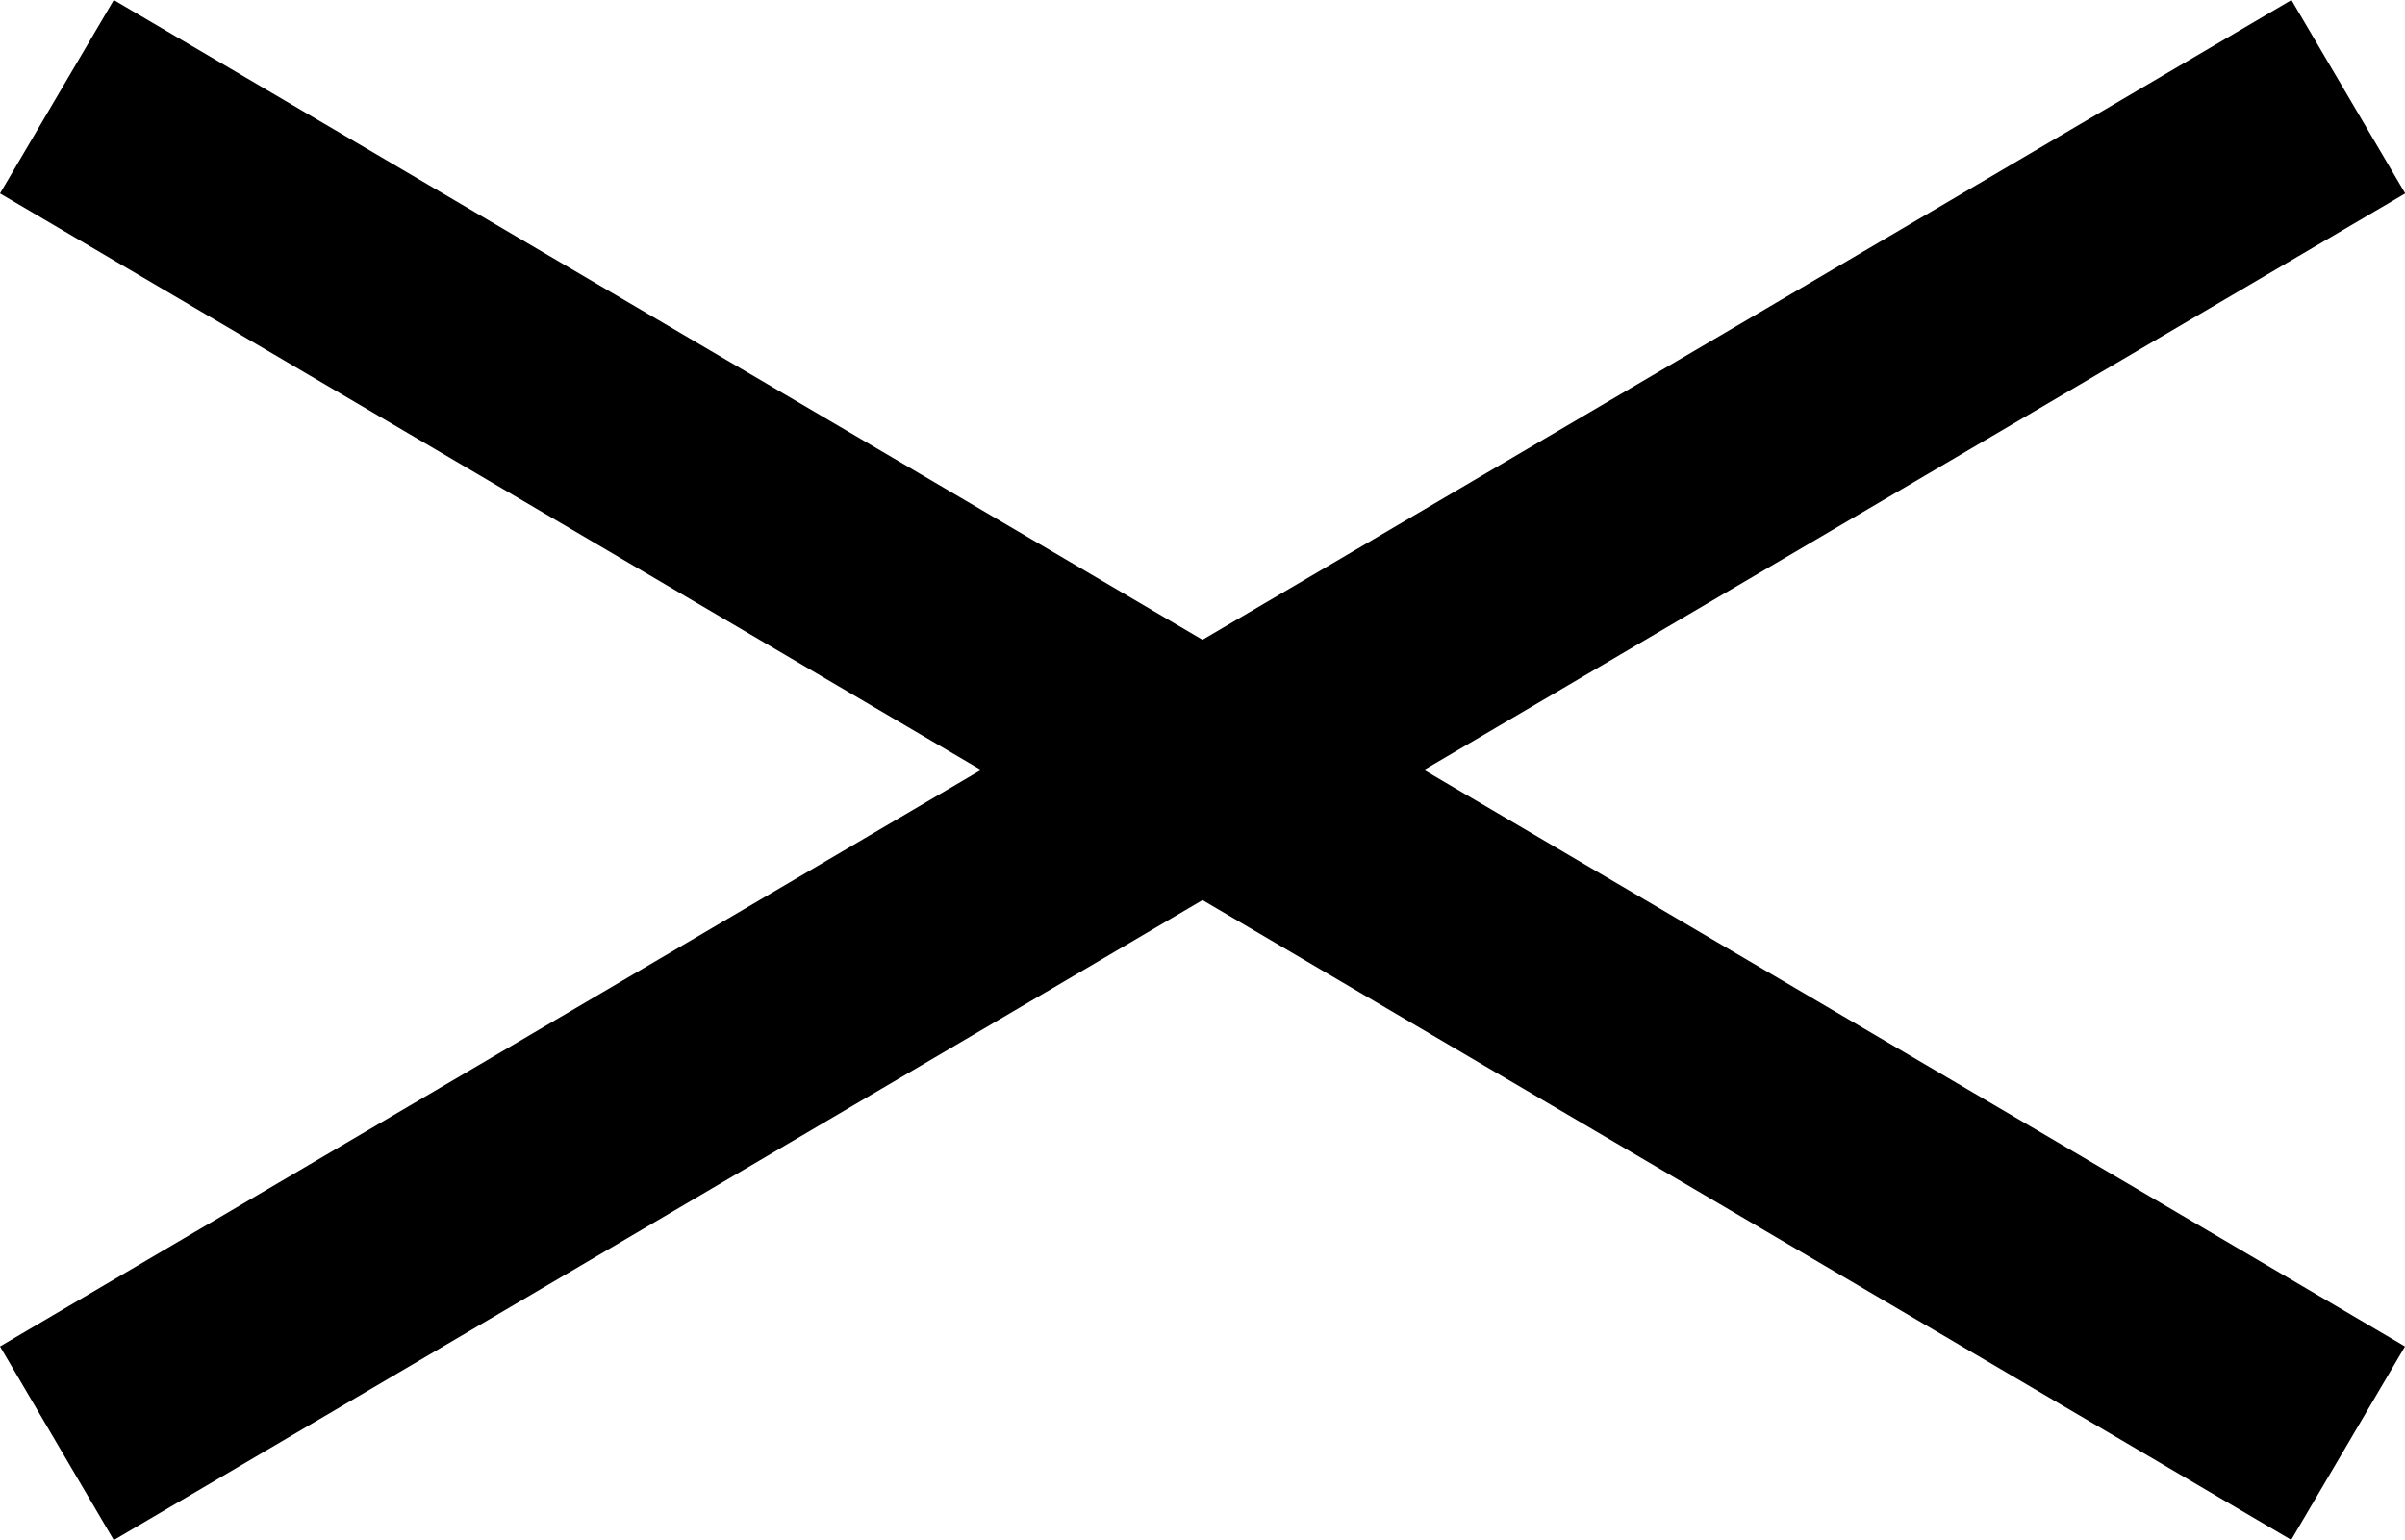 <svg xmlns="http://www.w3.org/2000/svg" width="10.716" height="6.863" viewBox="0 0 10.716 6.863"><path d="M5.358,4.011.507,6.863,0,6,4.371,3.431,0,.862.507,0,5.358,2.851,10.21,0l.507.862L6.345,3.431,10.716,6l-.507.862Z"/></svg>